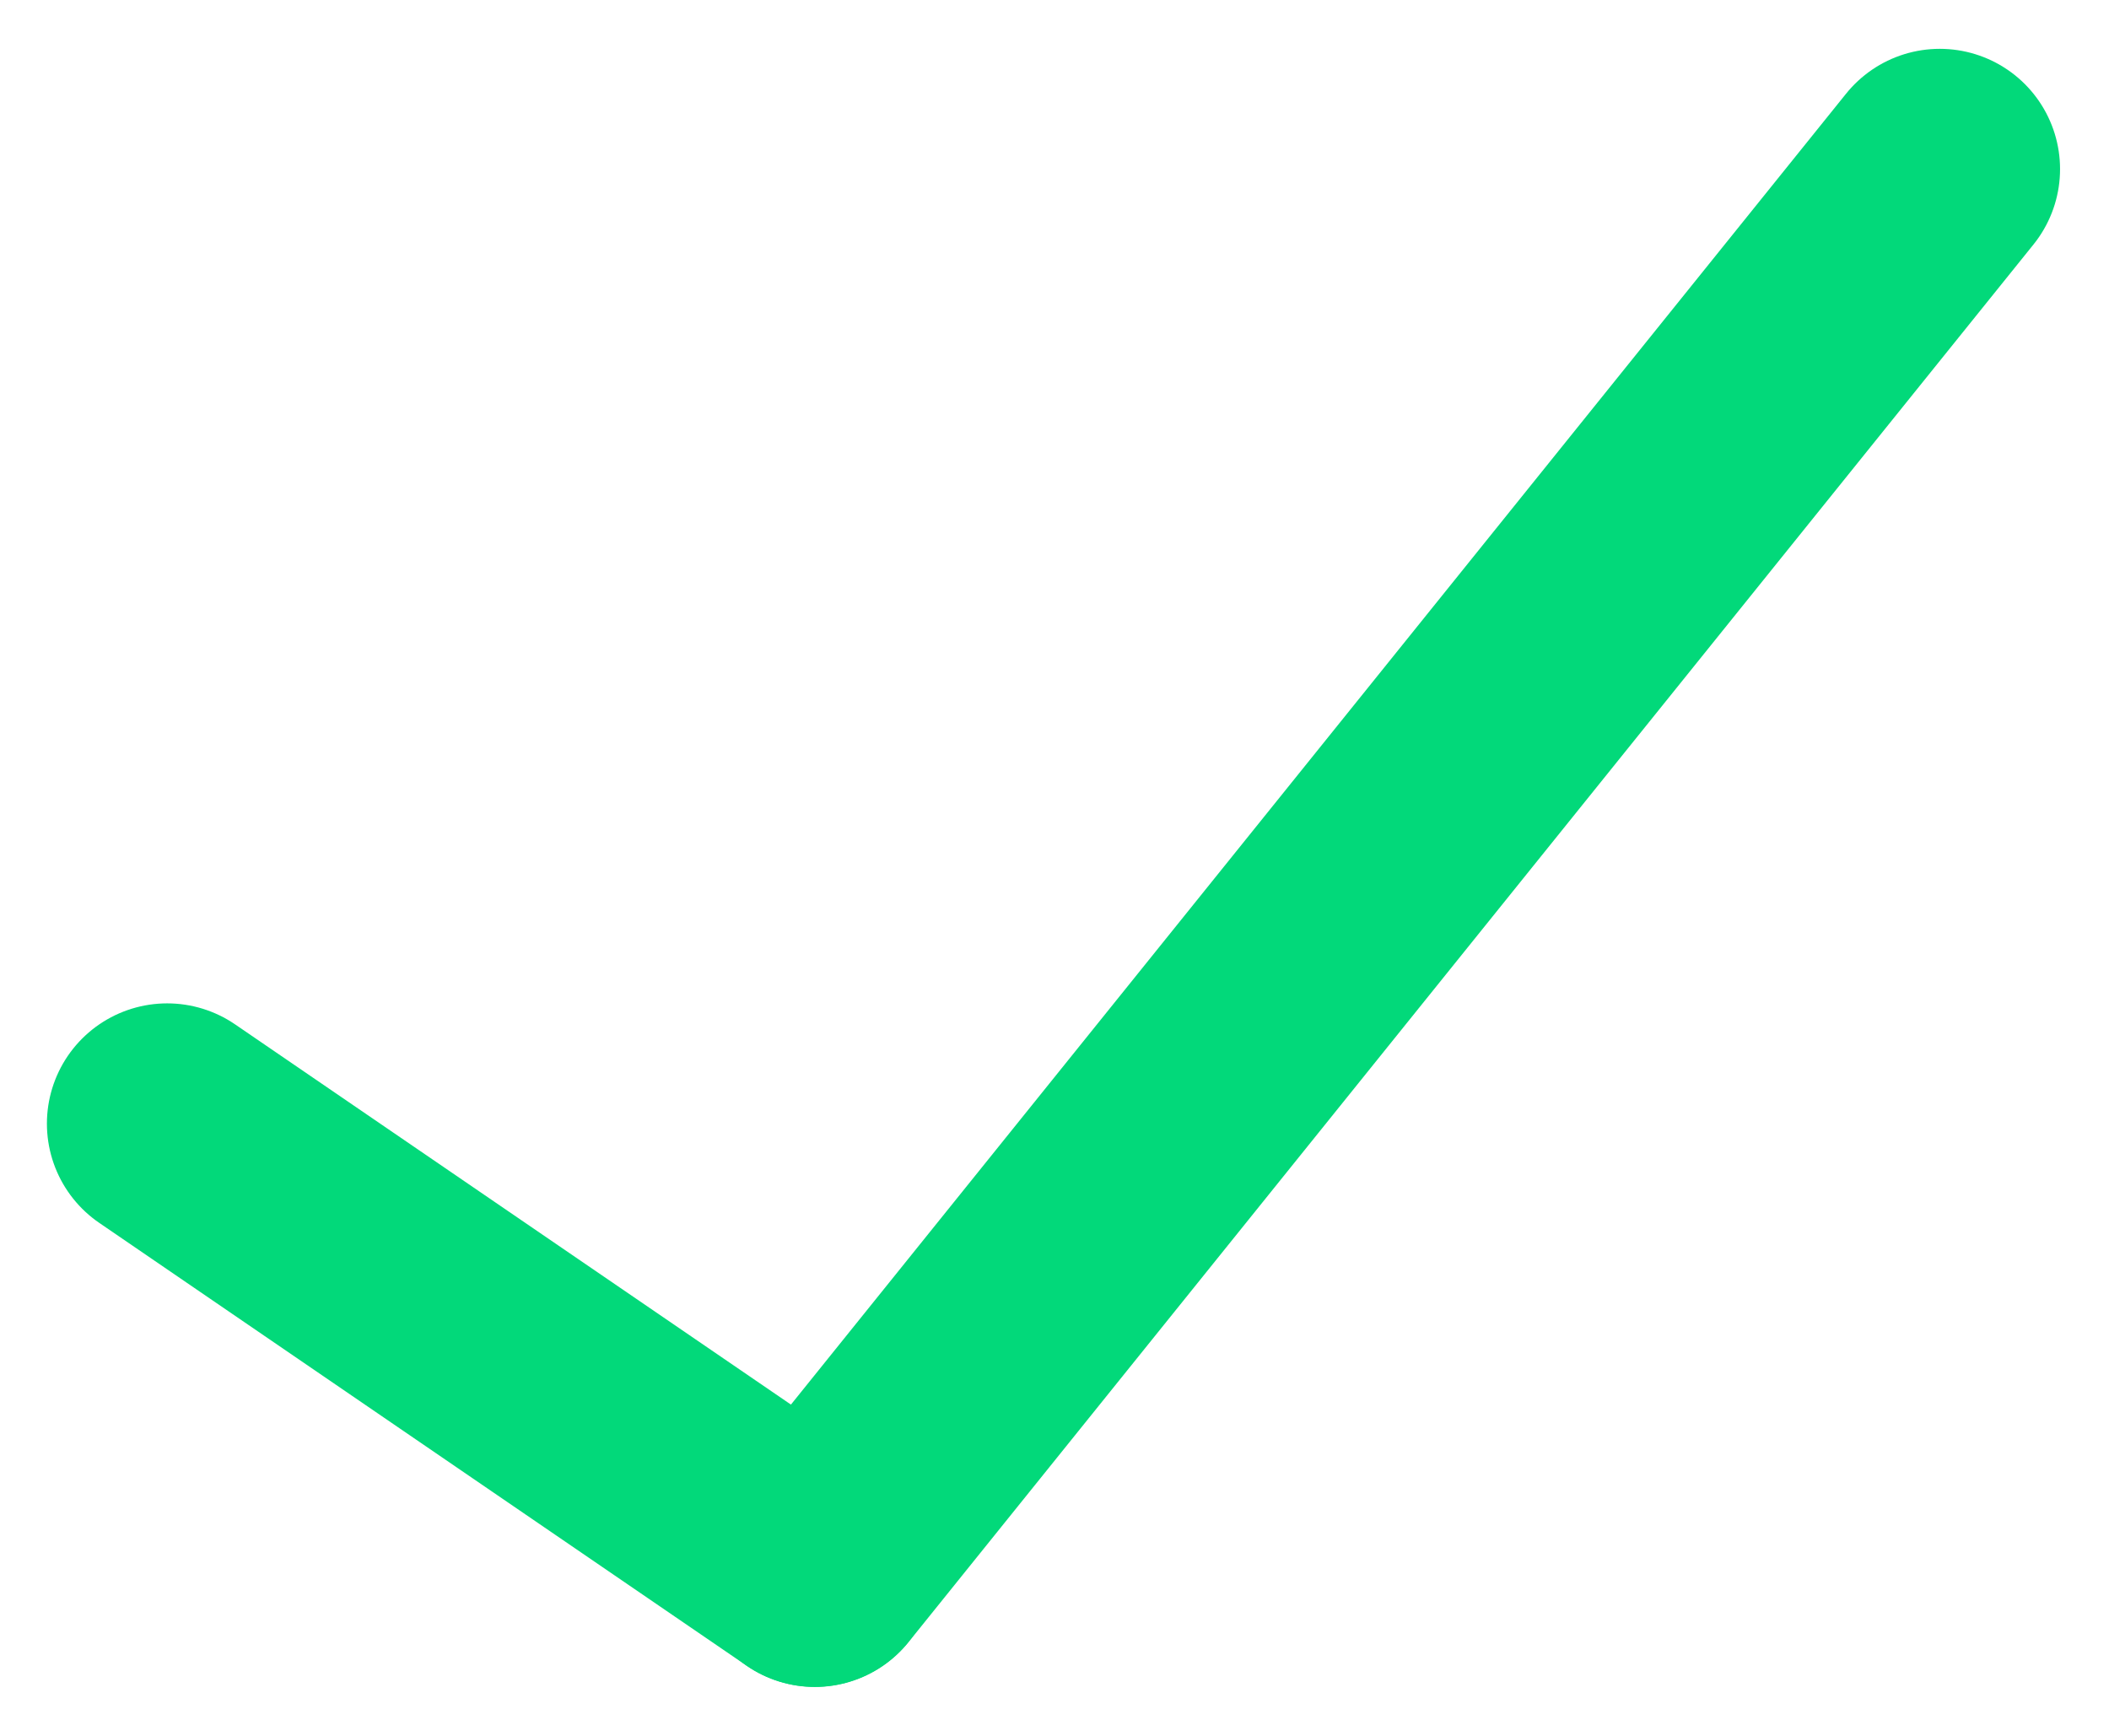 <svg xmlns="http://www.w3.org/2000/svg" width="17.535" height="14.433" viewBox="0 0 17.535 14.433">
  <g id="Group_5" data-name="Group 5" transform="translate(1.39 1.406)">
    <path id="Stroke_1" data-name="Stroke 1" d="M0,.108,5.384,3.791" transform="translate(0 7.829)" fill="none" stroke="#02d97a" stroke-linecap="round" stroke-miterlimit="10" stroke-width="2"/>
    <path id="Stroke_3" data-name="Stroke 3" d="M9.353,0,0,11.621" transform="translate(5.385)" fill="none" stroke="#02d97a" stroke-linecap="round" stroke-miterlimit="10" stroke-width="2"/>
  </g>
</svg>
